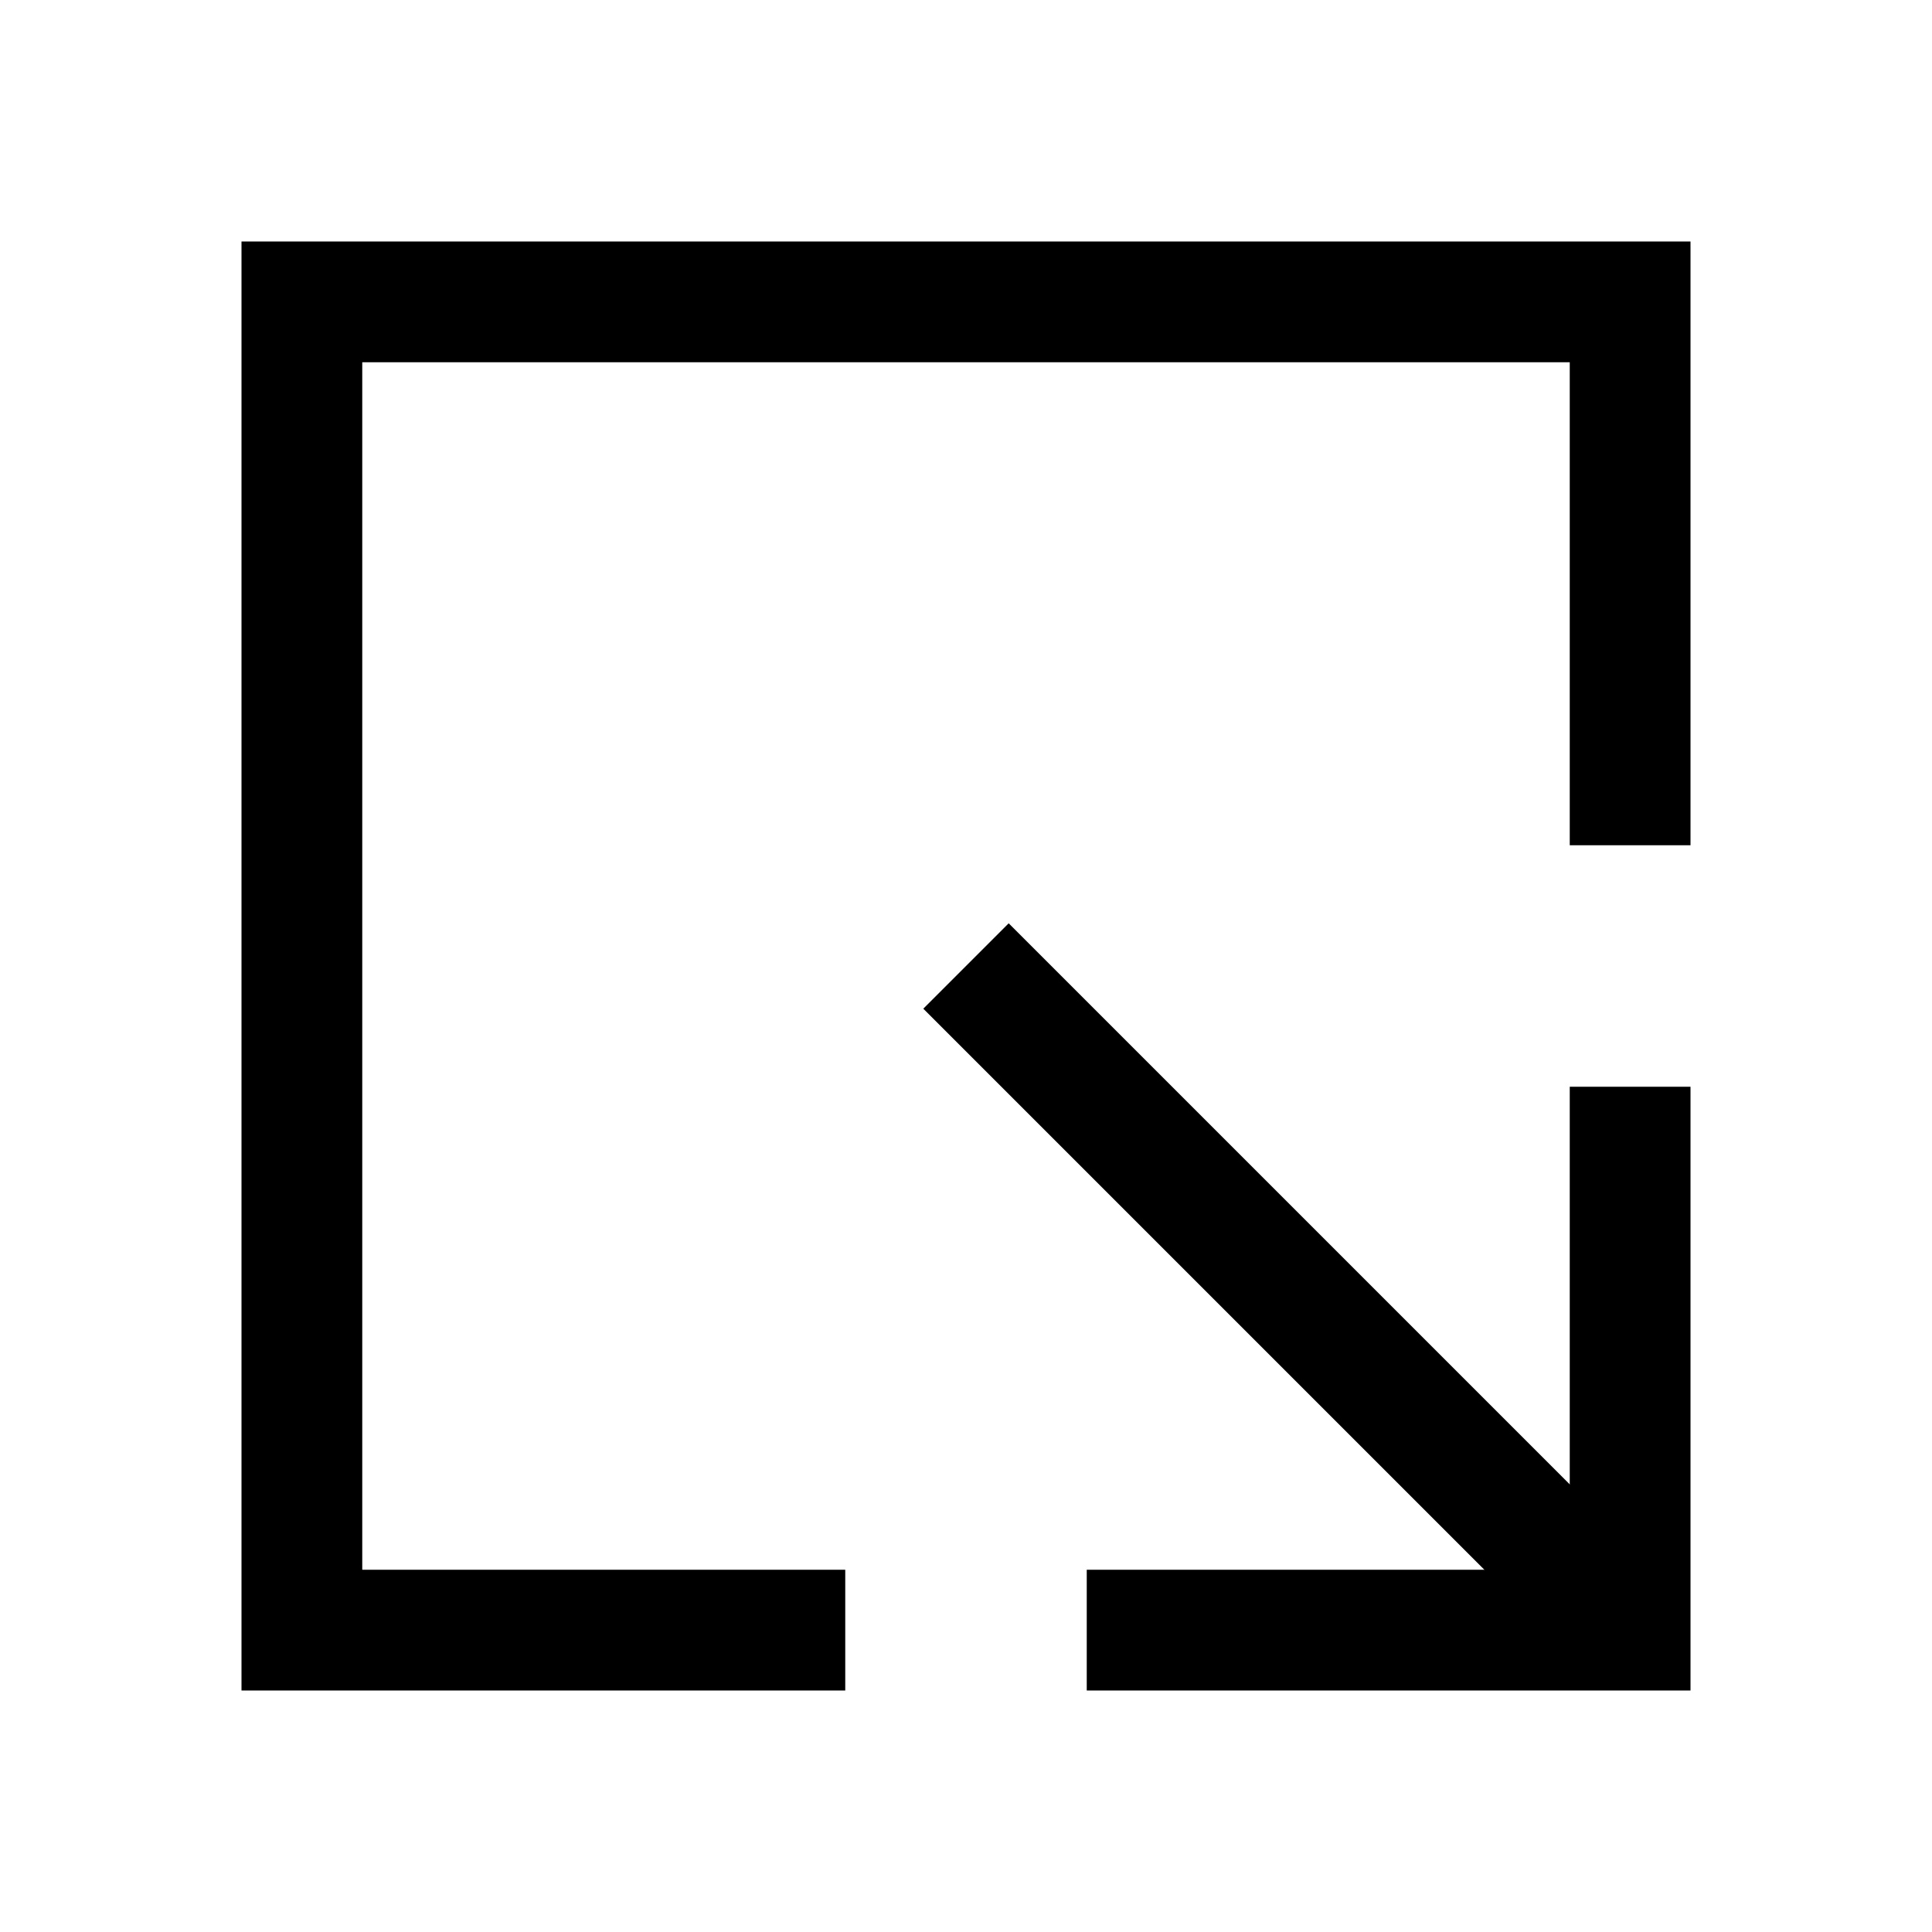 <svg width="16" height="16" viewBox="0 0 16 16" fill="none" xmlns="http://www.w3.org/2000/svg">
<path d="M13.5 7V2.5H2.5V13.5H7" stroke="black" stroke-miterlimit="10"/>
<path d="M13.5 9V13.5H9" stroke="black" stroke-miterlimit="10"/>
<path d="M13.5 13.5L8 8" stroke="black" stroke-miterlimit="10"/>
</svg>
